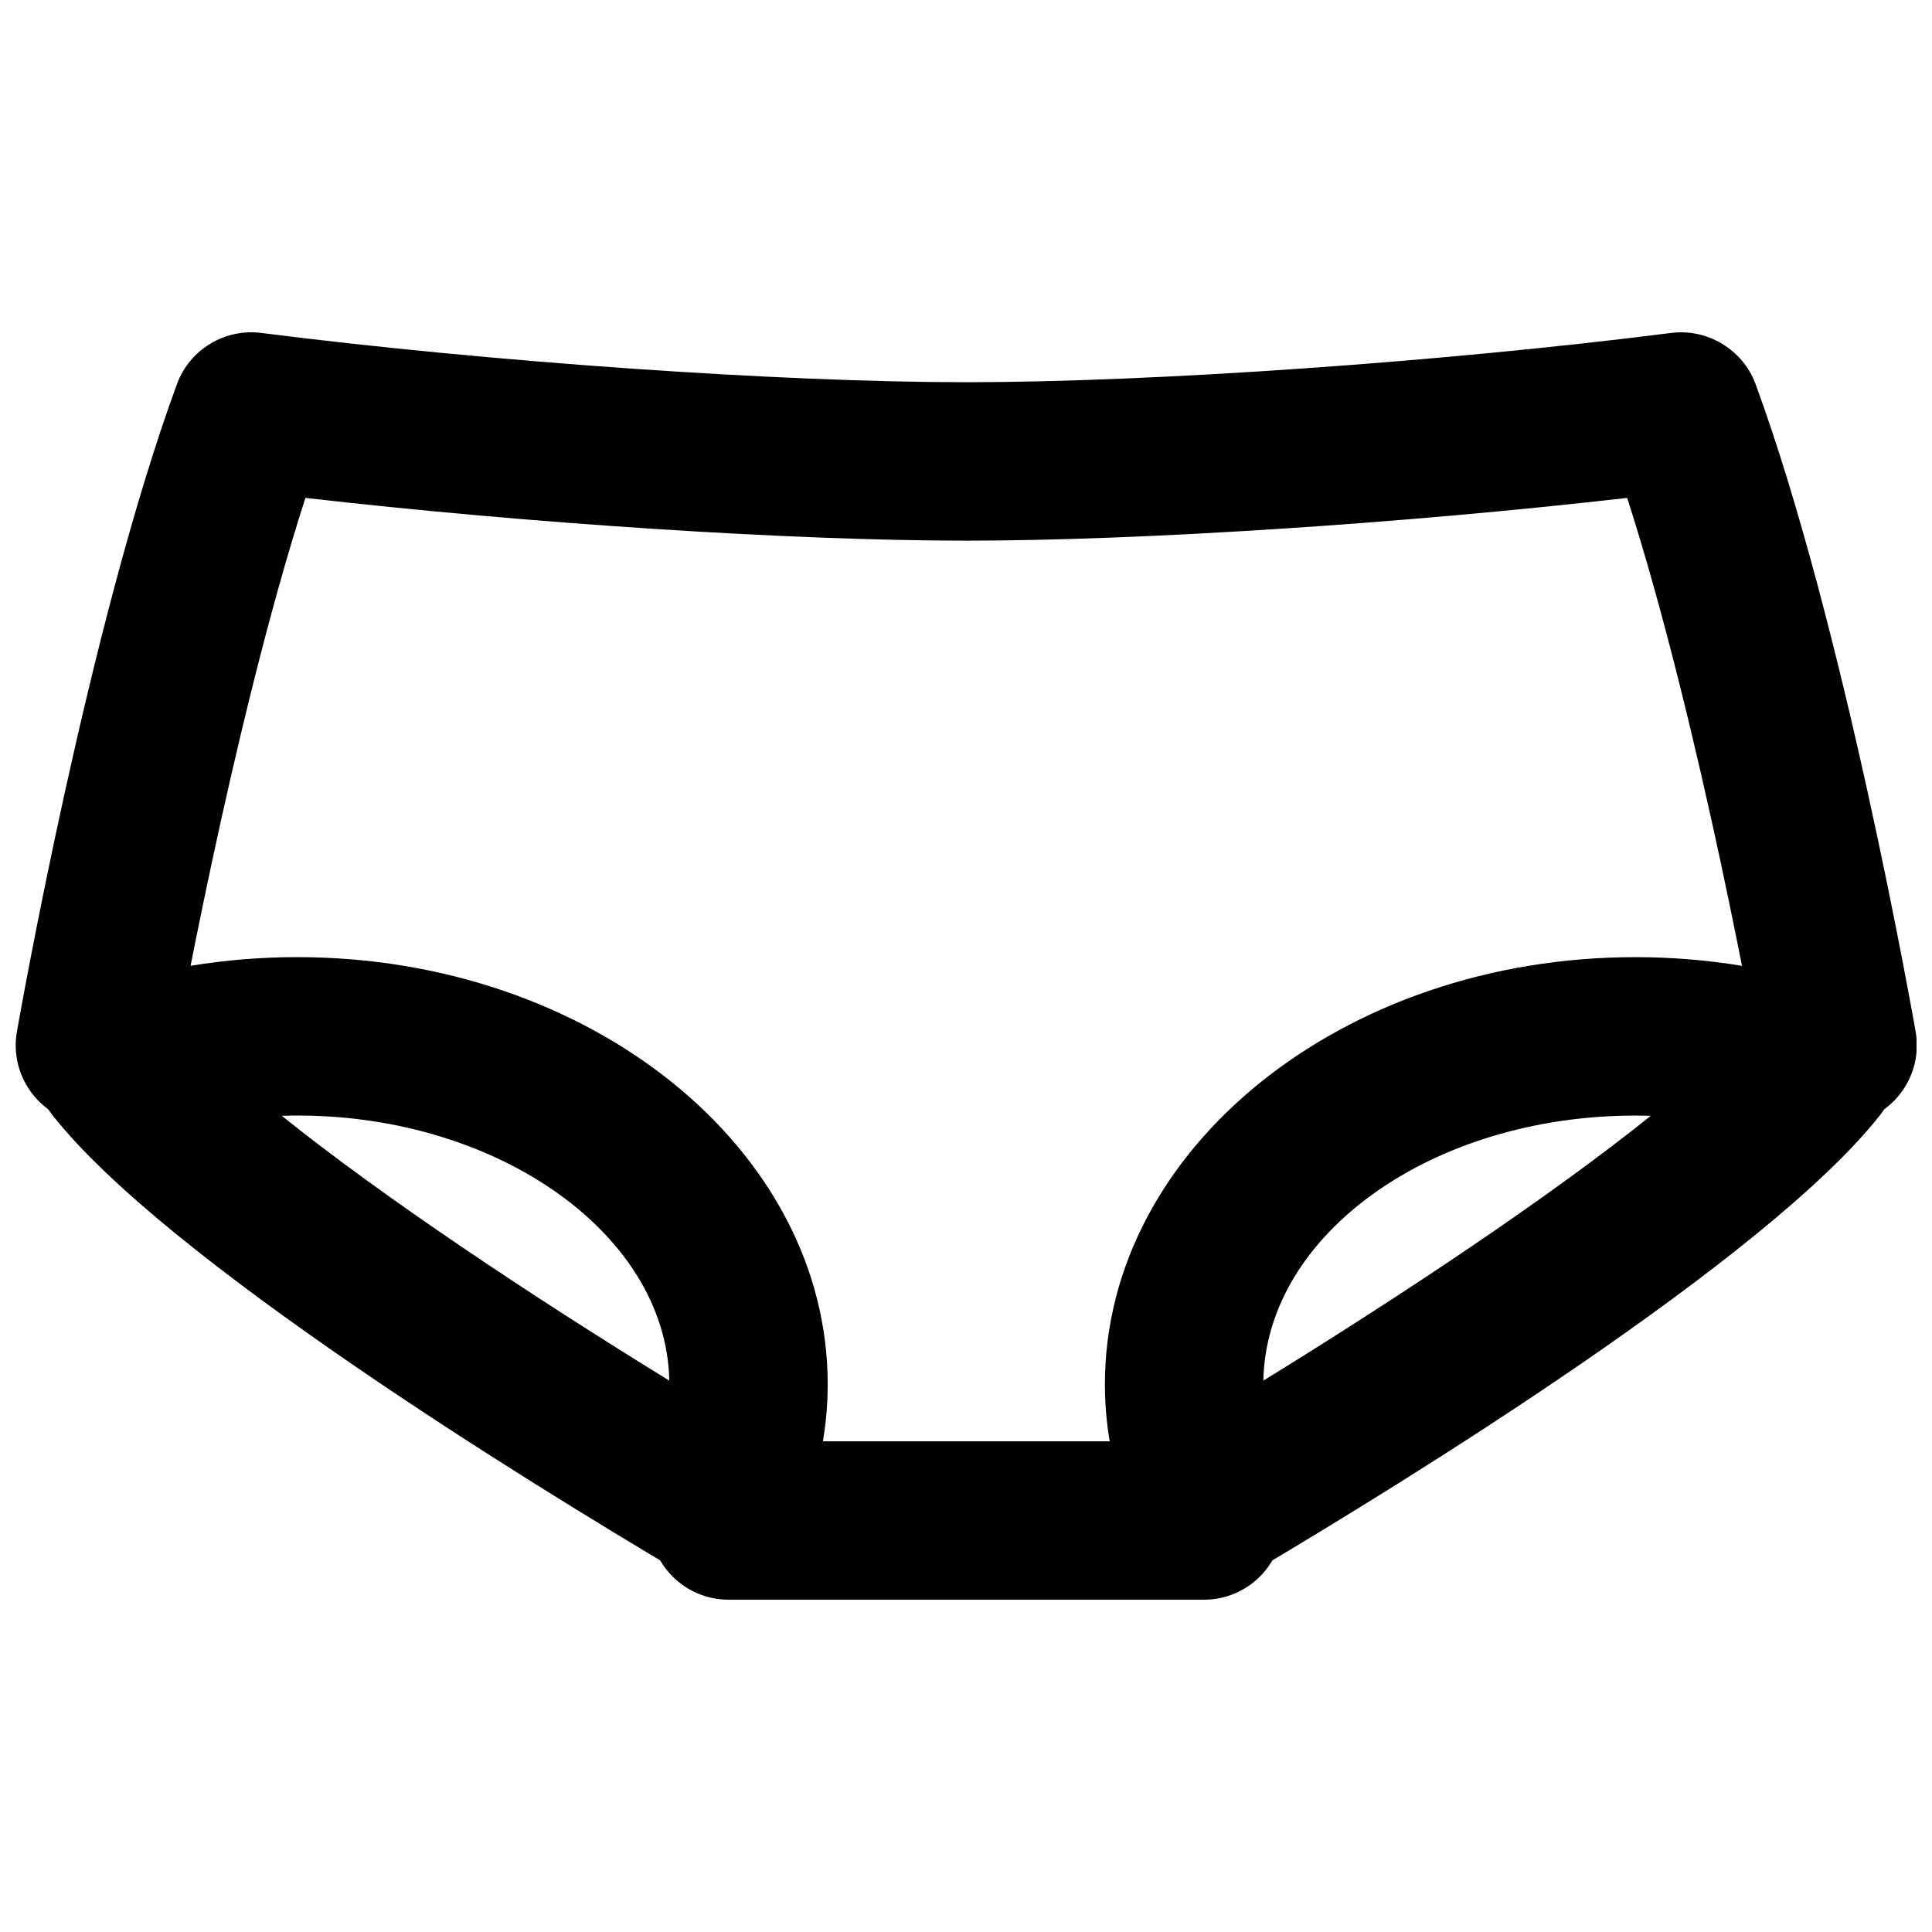 <?xml version="1.0" encoding="UTF-8"?>
<!-- Uploaded to: ICON Repo, www.svgrepo.com, Generator: ICON Repo Mixer Tools -->
<svg width="800px" height="800px" version="1.1" viewBox="144 144 512 512" xmlns="http://www.w3.org/2000/svg">
 <defs>
  <clipPath id="a">
   <path d="m148.09 232h503.81v211h-503.81z"/>
  </clipPath>
 </defs>
 <path d="m463.05 567.94h-125.95c-11.609 0-20.992-9.402-20.992-20.992 0-11.586 9.383-20.988 20.992-20.988h125.95c11.609 0 20.992 9.402 20.992 20.988 0 11.59-9.383 20.992-20.992 20.992" fill-rule="evenodd"/>
 <g clip-path="url(#a)">
  <path d="m630.97 441.99c-10.016 0-18.852-7.18-20.656-17.383-0.168-0.945-15.535-87.914-35.098-148.66-59.031 6.777-128.7 11.332-175.14 11.332-46.438 0-116.11-4.555-175.14-11.332-19.566 60.75-34.934 147.72-35.102 148.66-1.992 11.418-12.781 19.125-24.309 17.066-11.418-1.996-19.039-12.867-17.043-24.289 0.773-4.387 19.039-107.9 42.402-171.57 3.359-9.195 12.699-14.82 22.355-13.582 60.586 7.703 137.41 13.059 186.83 13.059 49.395 0 126.25-5.356 186.83-13.059 9.531-1.219 18.996 4.387 22.355 13.582 23.363 63.668 41.629 167.18 42.406 171.57 1.992 11.422-5.629 22.293-17.047 24.289-1.238 0.211-2.457 0.316-3.652 0.316" fill-rule="evenodd"/>
 </g>
 <path d="m218.67 439.7c26.891 21.602 66.105 47.676 102.7 70.18-0.797-39.801-47.715-71.922-102.7-70.18m116.38 123.96c-3.551 0-7.16-0.902-10.434-2.793-0.211-0.105-0.398-0.211-0.59-0.336-40.219-23.824-136.11-82.812-166.11-121-4.199-5.352-5.543-12.406-3.609-18.934 1.91-6.527 6.906-11.715 13.328-13.895 17.57-6.004 36.129-9.051 55.125-9.051 77.523 0 140.59 50.801 140.59 113.21 0 12.91-2.773 25.715-8.23 38.059-0.586 1.867-1.449 3.695-2.602 5.418-4.012 6.023-10.664 9.32-17.465 9.32" fill-rule="evenodd"/>
 <path d="m577.38 439.64c-53.887 0-97.824 31.426-98.578 70.242 36.566-22.527 75.781-48.578 102.67-70.18-1.363-0.039-2.731-0.062-4.094-0.062m-112.29 124.02c-6.801 0-13.438-3.297-17.465-9.32-1.137-1.723-1.996-3.551-2.606-5.418-5.438-12.344-8.207-25.148-8.207-38.059 0-62.43 63.059-113.21 140.56-113.21 19 0 37.555 3.047 55.125 9.051 6.445 2.18 11.422 7.367 13.352 13.895s0.566 13.582-3.633 18.934c-29.996 38.164-125.87 97.176-166.09 121-0.211 0.125-0.422 0.23-0.609 0.336-3.277 1.891-6.887 2.793-10.434 2.793" fill-rule="evenodd"/>
</svg>